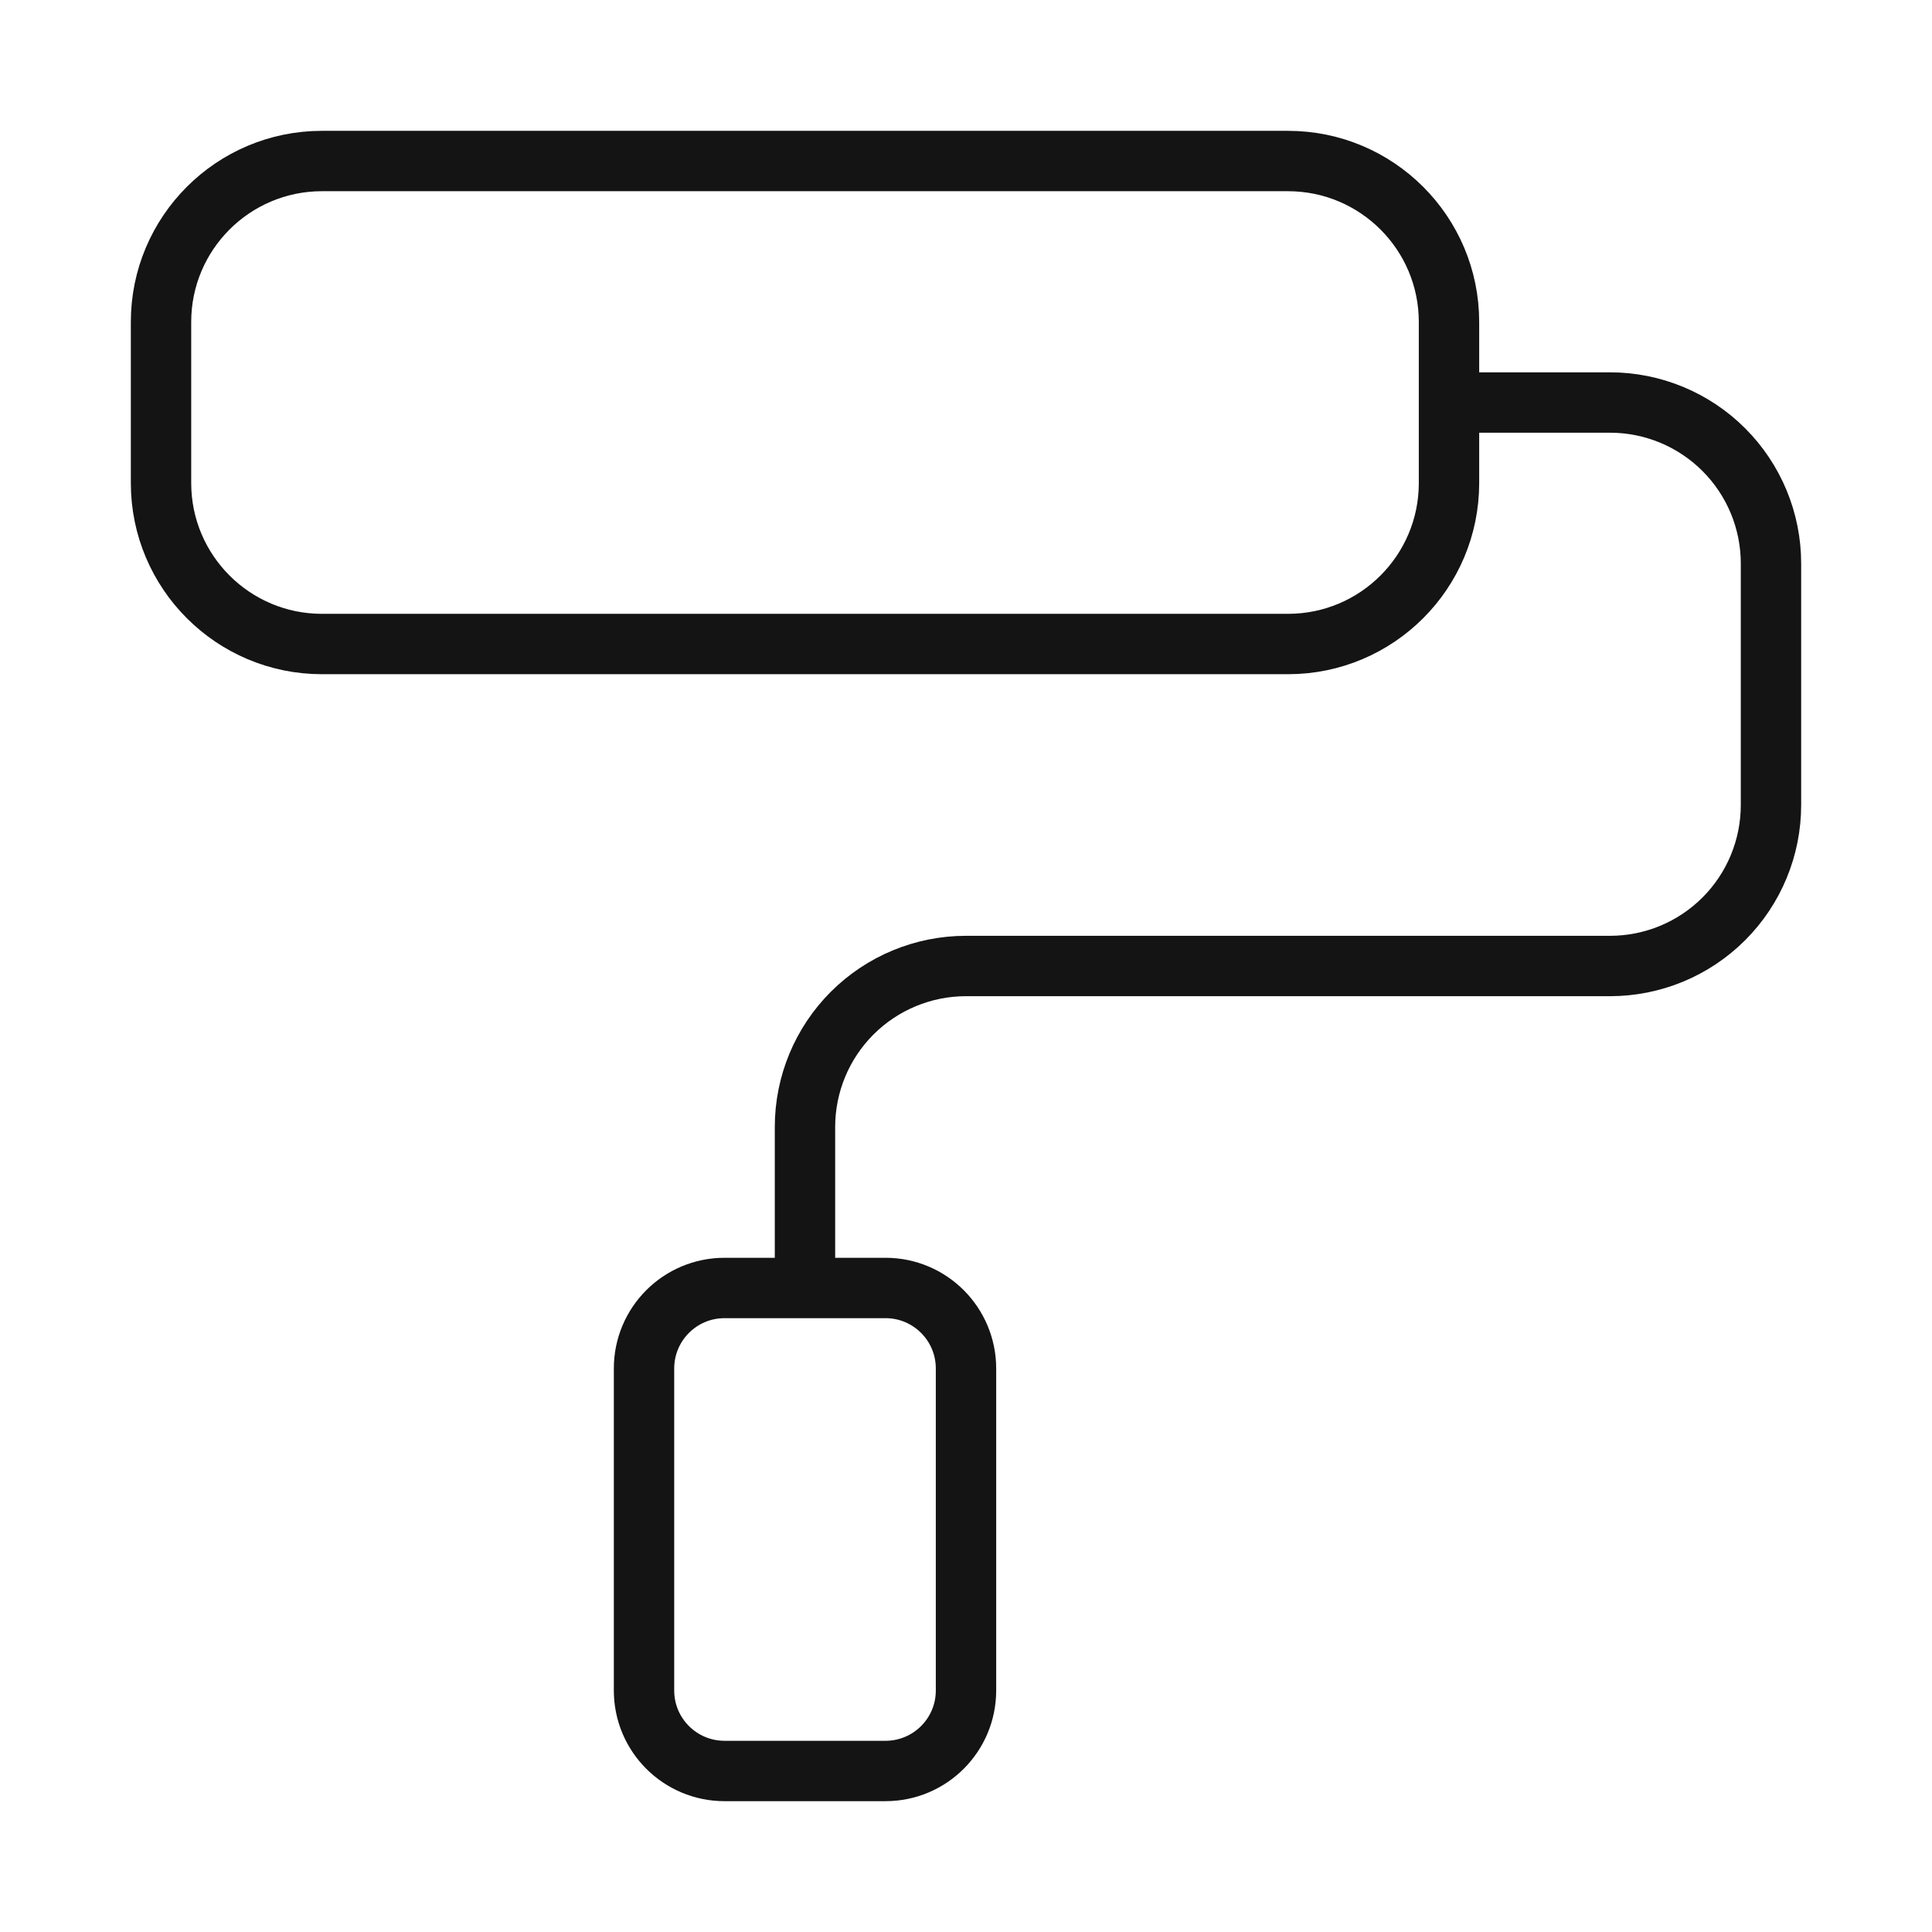 <svg width="32" height="32" viewBox="0 0 32 32" fill="none" xmlns="http://www.w3.org/2000/svg">
<g id="lucide/paint-roller">
<path id="Vector" d="M13.333 21.333V18.667C13.333 17.959 13.614 17.281 14.114 16.781C14.614 16.281 15.293 16 16 16H26.667C27.374 16 28.052 15.719 28.552 15.219C29.052 14.719 29.333 14.041 29.333 13.333V9.333C29.333 8.626 29.052 7.948 28.552 7.448C28.052 6.948 27.374 6.667 26.667 6.667H24M5.333 2.667H21.333C22.806 2.667 24 3.861 24 5.333V8C24 9.473 22.806 10.667 21.333 10.667H5.333C3.861 10.667 2.667 9.473 2.667 8V5.333C2.667 3.861 3.861 2.667 5.333 2.667ZM12 21.333H14.667C15.403 21.333 16 21.93 16 22.667V28C16 28.736 15.403 29.333 14.667 29.333H12C11.264 29.333 10.667 28.736 10.667 28V22.667C10.667 21.93 11.264 21.333 12 21.333Z" stroke="#141414" stroke-linecap="round" stroke-linejoin="round"/>
</g>
</svg>
